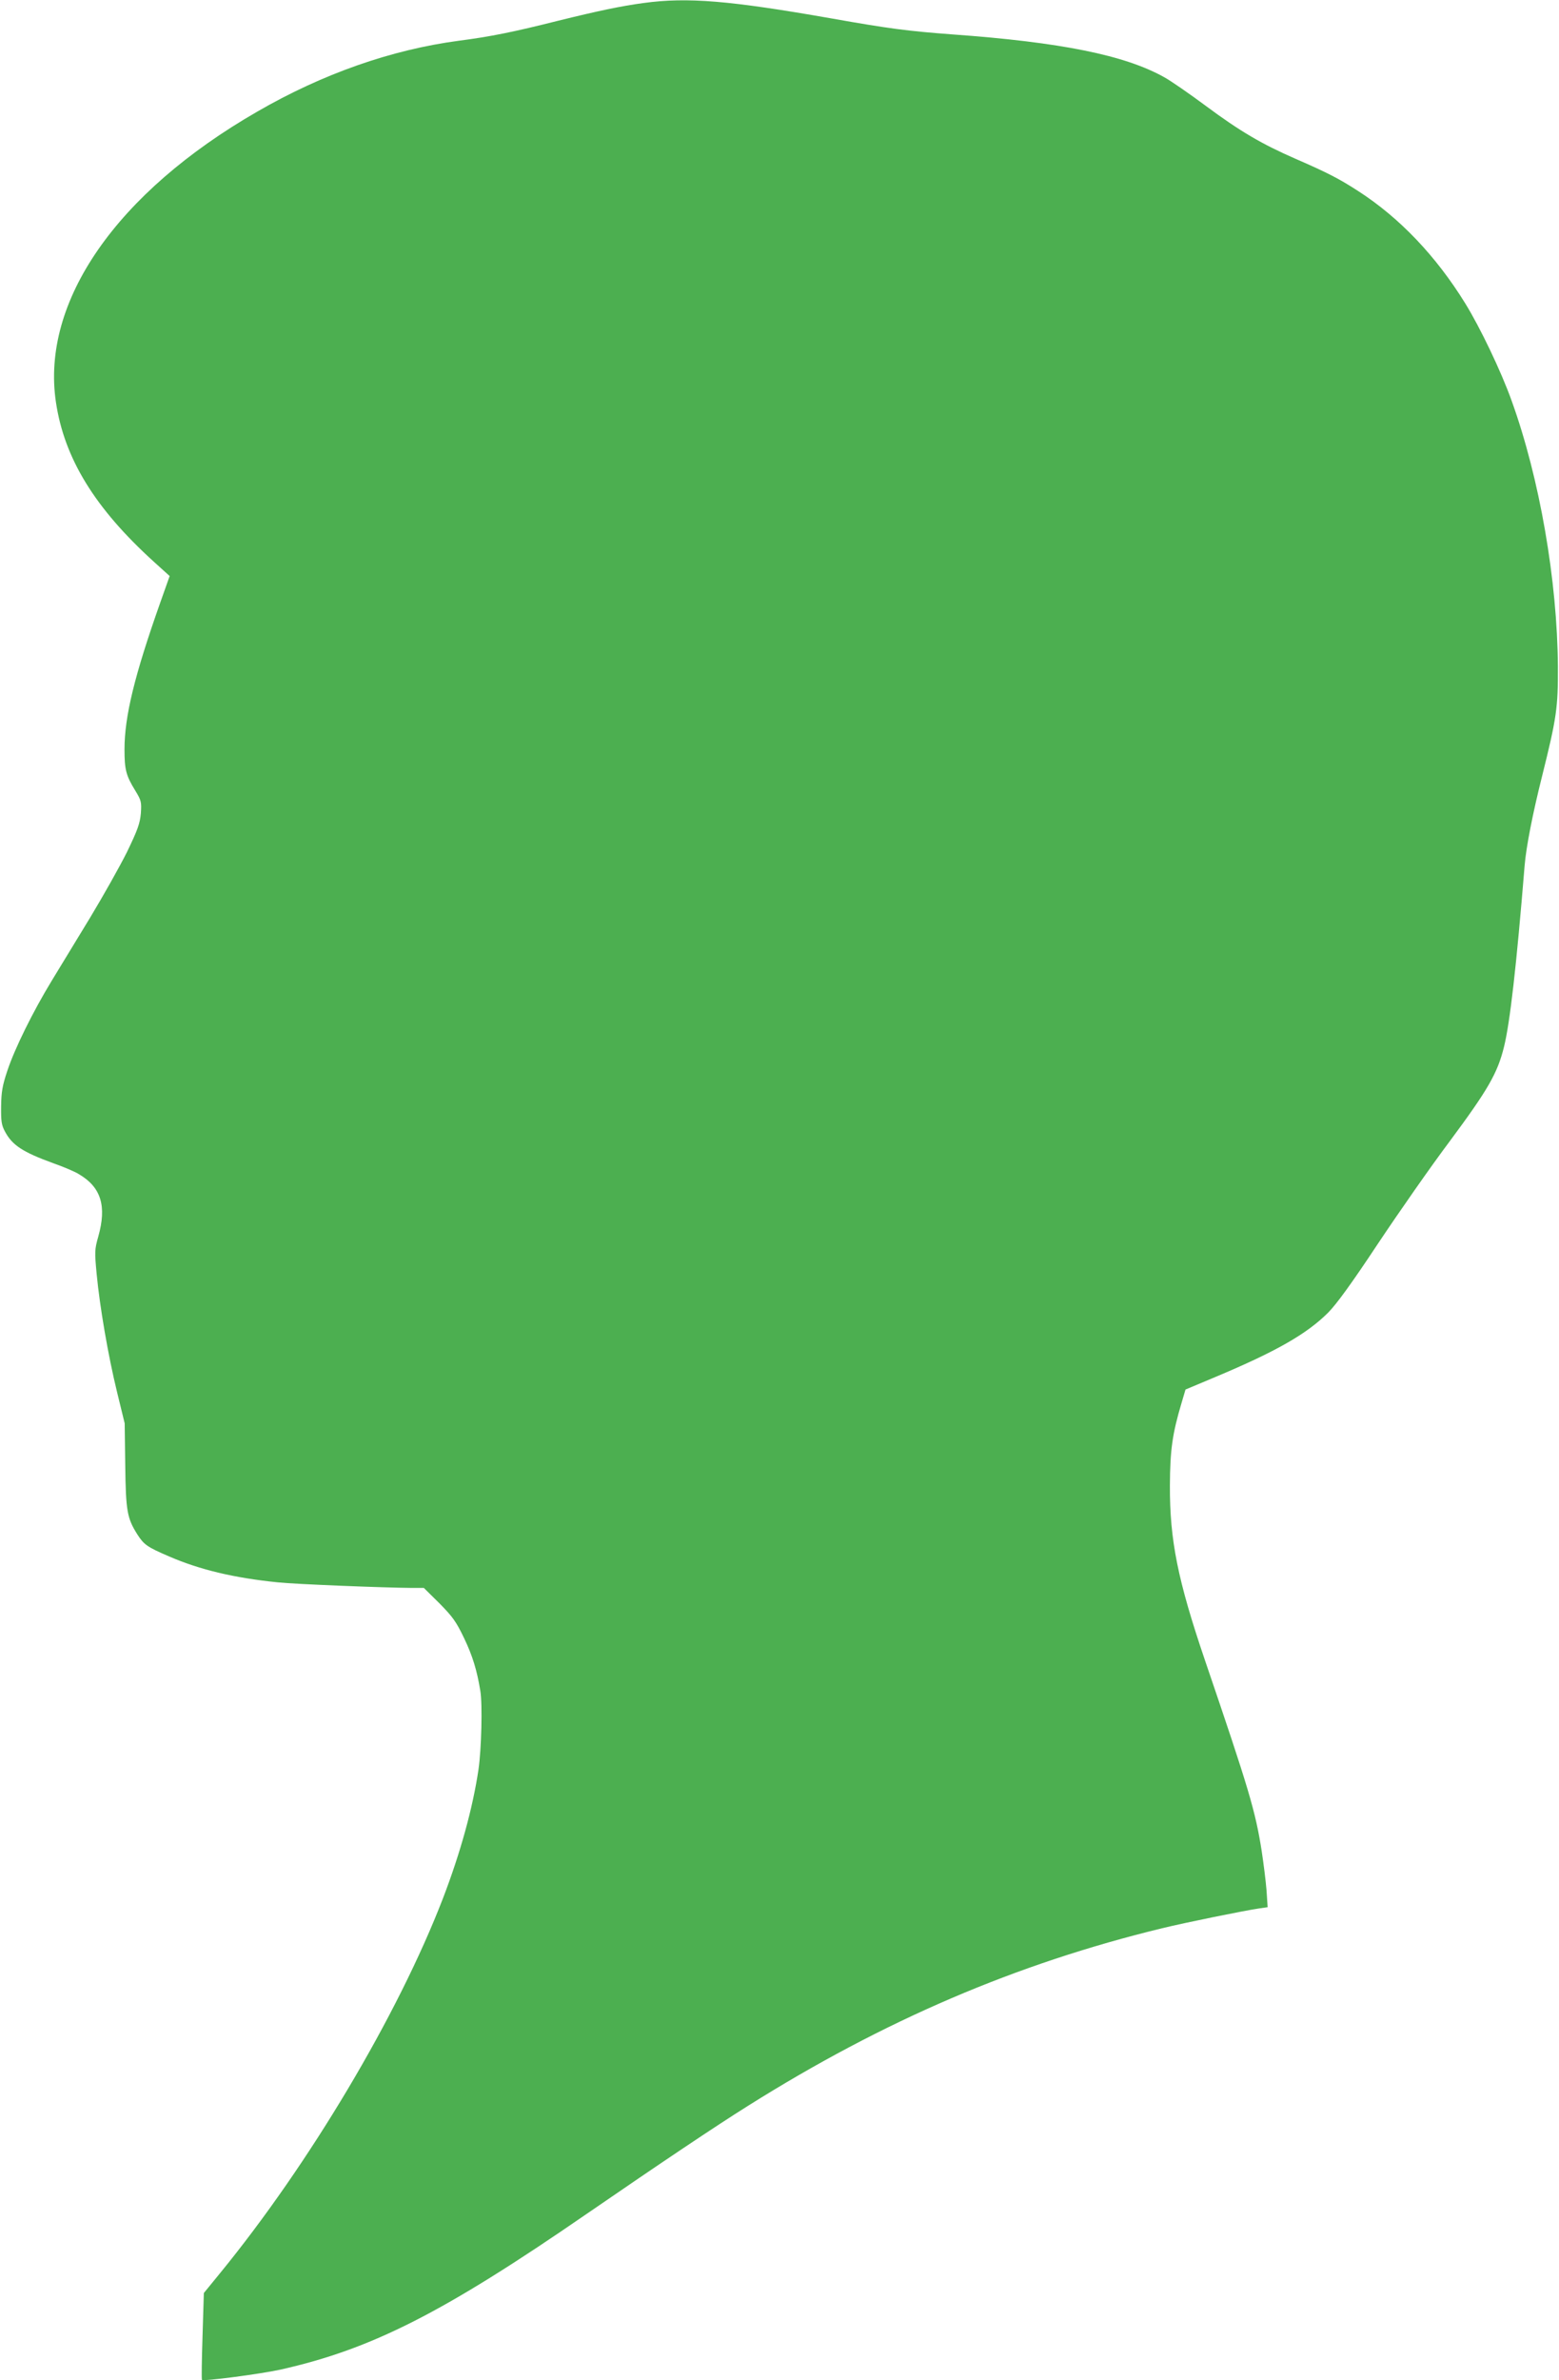 <?xml version="1.0" standalone="no"?>
<!DOCTYPE svg PUBLIC "-//W3C//DTD SVG 20010904//EN"
 "http://www.w3.org/TR/2001/REC-SVG-20010904/DTD/svg10.dtd">
<svg version="1.0" xmlns="http://www.w3.org/2000/svg"
 width="839pt" height="1280pt" viewBox="0 0 839 1280"
 preserveAspectRatio="xMidYMid meet">
<g transform="translate(0,1280) scale(0.1,-0.1)"
fill="#4caf50" stroke="none">
<path d="M3465 12784 c-121 -16 -248 -43 -459 -95 -242 -61 -366 -86 -536
-108 -363 -48 -734 -178 -1085 -381 -758 -436 -1165 -1022 -1084 -1563 45
-302 209 -570 528 -859 l84 -76 -51 -144 c-138 -390 -192 -611 -192 -788 0
-109 8 -141 58 -222 33 -54 34 -62 30 -123 -5 -54 -17 -88 -75 -208 -39 -78
-128 -236 -198 -352 -70 -115 -163 -268 -207 -340 -101 -166 -199 -364 -239
-485 -26 -78 -32 -112 -33 -190 -1 -80 2 -101 21 -136 39 -73 95 -110 260
-170 54 -19 116 -45 138 -59 119 -70 150 -171 104 -335 -20 -70 -20 -83 -9
-200 17 -179 62 -441 110 -637 l41 -168 3 -225 c3 -246 10 -285 65 -372 36
-56 53 -68 172 -119 164 -71 348 -115 584 -139 92 -10 575 -29 723 -30 l63 0
84 -83 c71 -72 90 -98 133 -188 45 -94 69 -172 87 -283 12 -71 6 -314 -10
-423 -31 -208 -97 -447 -191 -692 -243 -630 -720 -1430 -1202 -2019 l-85 -104
-7 -231 c-4 -128 -6 -234 -3 -236 7 -9 312 31 422 55 491 110 875 305 1646
836 406 279 694 472 871 583 732 460 1443 764 2229 955 128 31 438 94 519 106
l48 7 -6 91 c-4 50 -16 145 -26 211 -34 216 -68 330 -305 1025 -147 432 -190
647 -189 940 1 193 13 278 63 446 l21 71 162 68 c324 136 490 230 606 346 43
43 127 158 266 368 112 168 287 419 390 556 204 275 255 363 290 505 32 129
67 434 111 975 8 98 43 279 95 485 77 309 85 364 84 585 -3 462 -98 1012 -249
1430 -56 157 -170 395 -250 524 -157 254 -353 460 -575 603 -100 65 -165 99
-338 174 -181 79 -299 148 -482 284 -89 66 -190 136 -225 155 -211 118 -555
188 -1140 230 -240 18 -341 31 -651 86 -547 96 -774 115 -1009 83z"/>
</g>
</svg>
